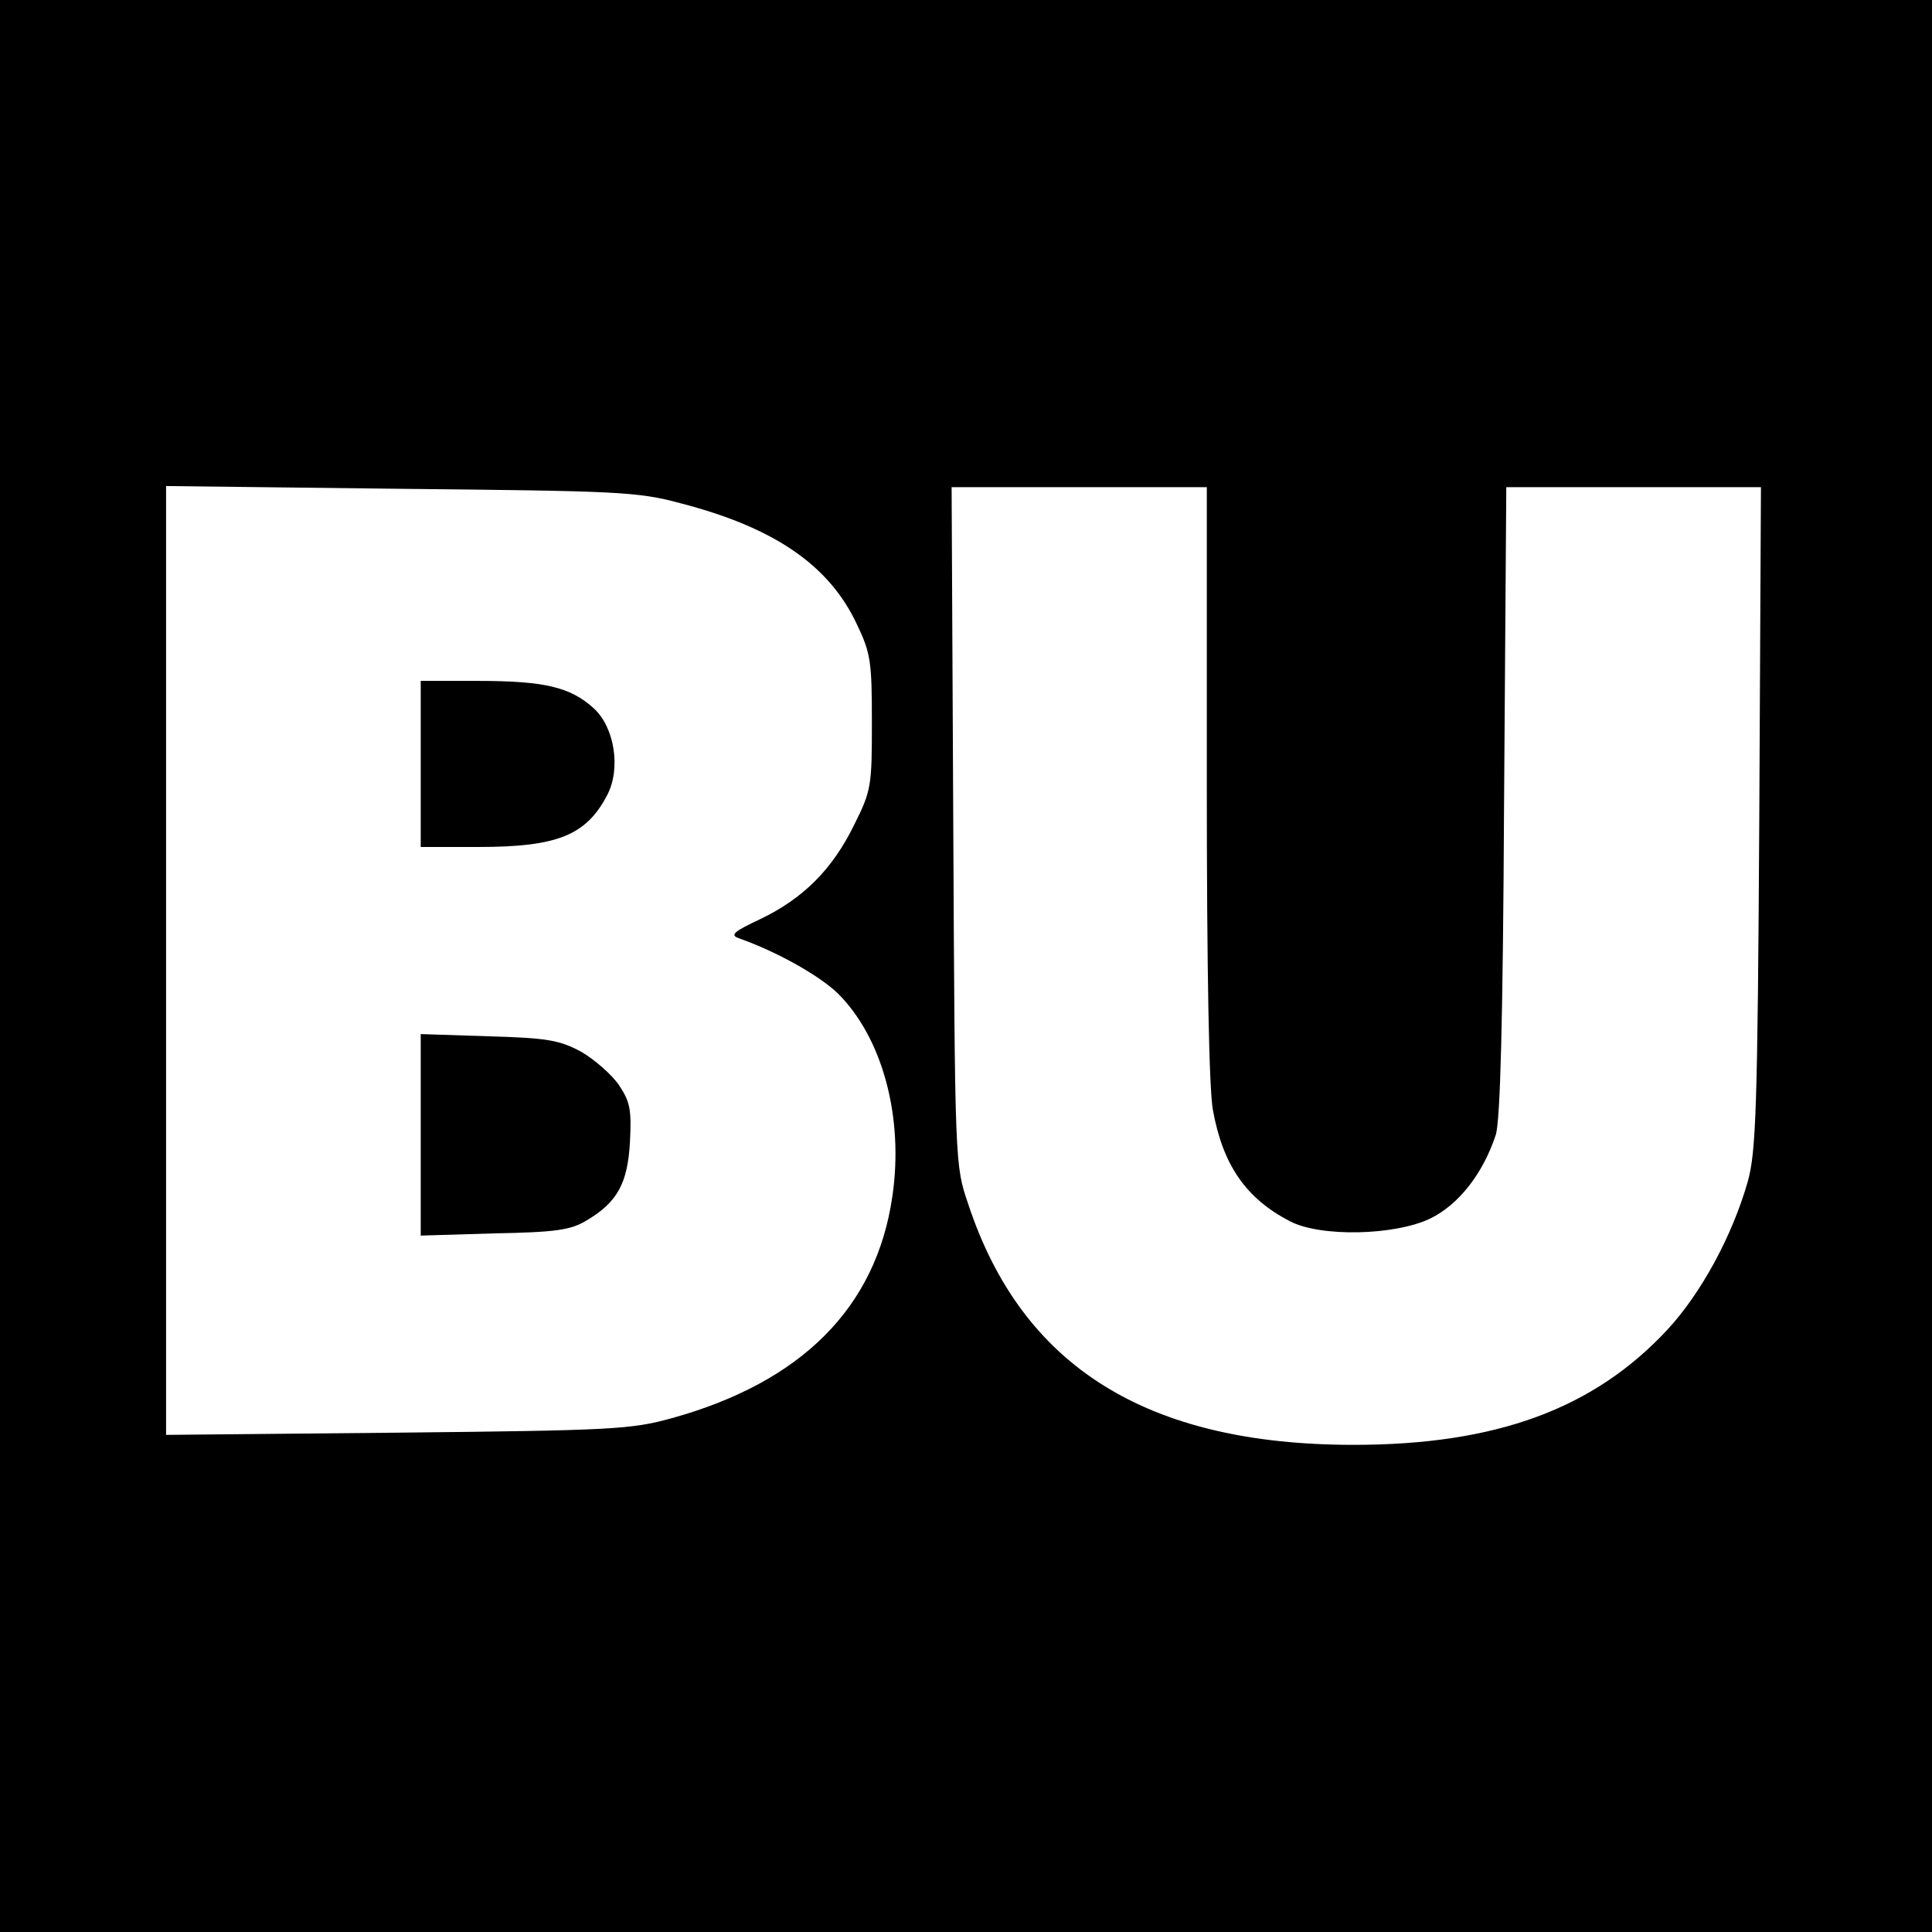 <?xml version="1.0" standalone="no"?>
<!DOCTYPE svg PUBLIC "-//W3C//DTD SVG 20010904//EN"
 "http://www.w3.org/TR/2001/REC-SVG-20010904/DTD/svg10.dtd">
<svg version="1.0" xmlns="http://www.w3.org/2000/svg"
 width="349pt" height="349pt" viewBox="0 0 349 349"
 preserveAspectRatio="xMidYMid meet">
<g transform="translate(0,349) scale(0.1,-0.1)"
fill="#000000" stroke="none">
<path d="M0 1745 l0 -1745 1745 0 1745 0 0 1745 0 1745 -1745 0 -1745 0 0
-1745z m1229 836 c170 -44 269 -112 319 -219 25 -52 27 -68 27 -177 0 -115 -1
-123 -32 -185 -39 -80 -92 -133 -169 -170 -49 -23 -56 -29 -39 -35 68 -24 145
-67 179 -100 80 -80 119 -223 98 -366 -29 -201 -164 -336 -399 -401 -73 -20
-105 -22 -495 -26 l-418 -4 0 857 0 857 423 -5 c393 -4 428 -5 506 -26z m951
-504 c0 -343 4 -554 11 -592 18 -100 60 -160 139 -201 55 -29 190 -26 254 5
51 25 95 81 118 151 8 25 13 201 15 603 l4 567 230 0 230 0 -3 -597 c-3 -529
-6 -605 -21 -658 -28 -98 -84 -201 -145 -267 -133 -143 -309 -208 -567 -208
-373 0 -599 141 -696 435 -24 70 -24 72 -27 683 l-3 612 231 0 230 0 0 -533z"/>
<path d="M760 2110 l0 -150 104 0 c143 0 195 21 233 94 25 48 13 123 -25 157
-42 38 -89 49 -209 49 l-103 0 0 -150z"/>
<path d="M760 1440 l0 -182 133 4 c110 2 138 6 166 23 56 33 75 67 79 143 3
58 0 72 -20 102 -13 19 -44 46 -68 60 -39 21 -61 25 -167 28 l-123 4 0 -182z"/>
</g>
</svg>
